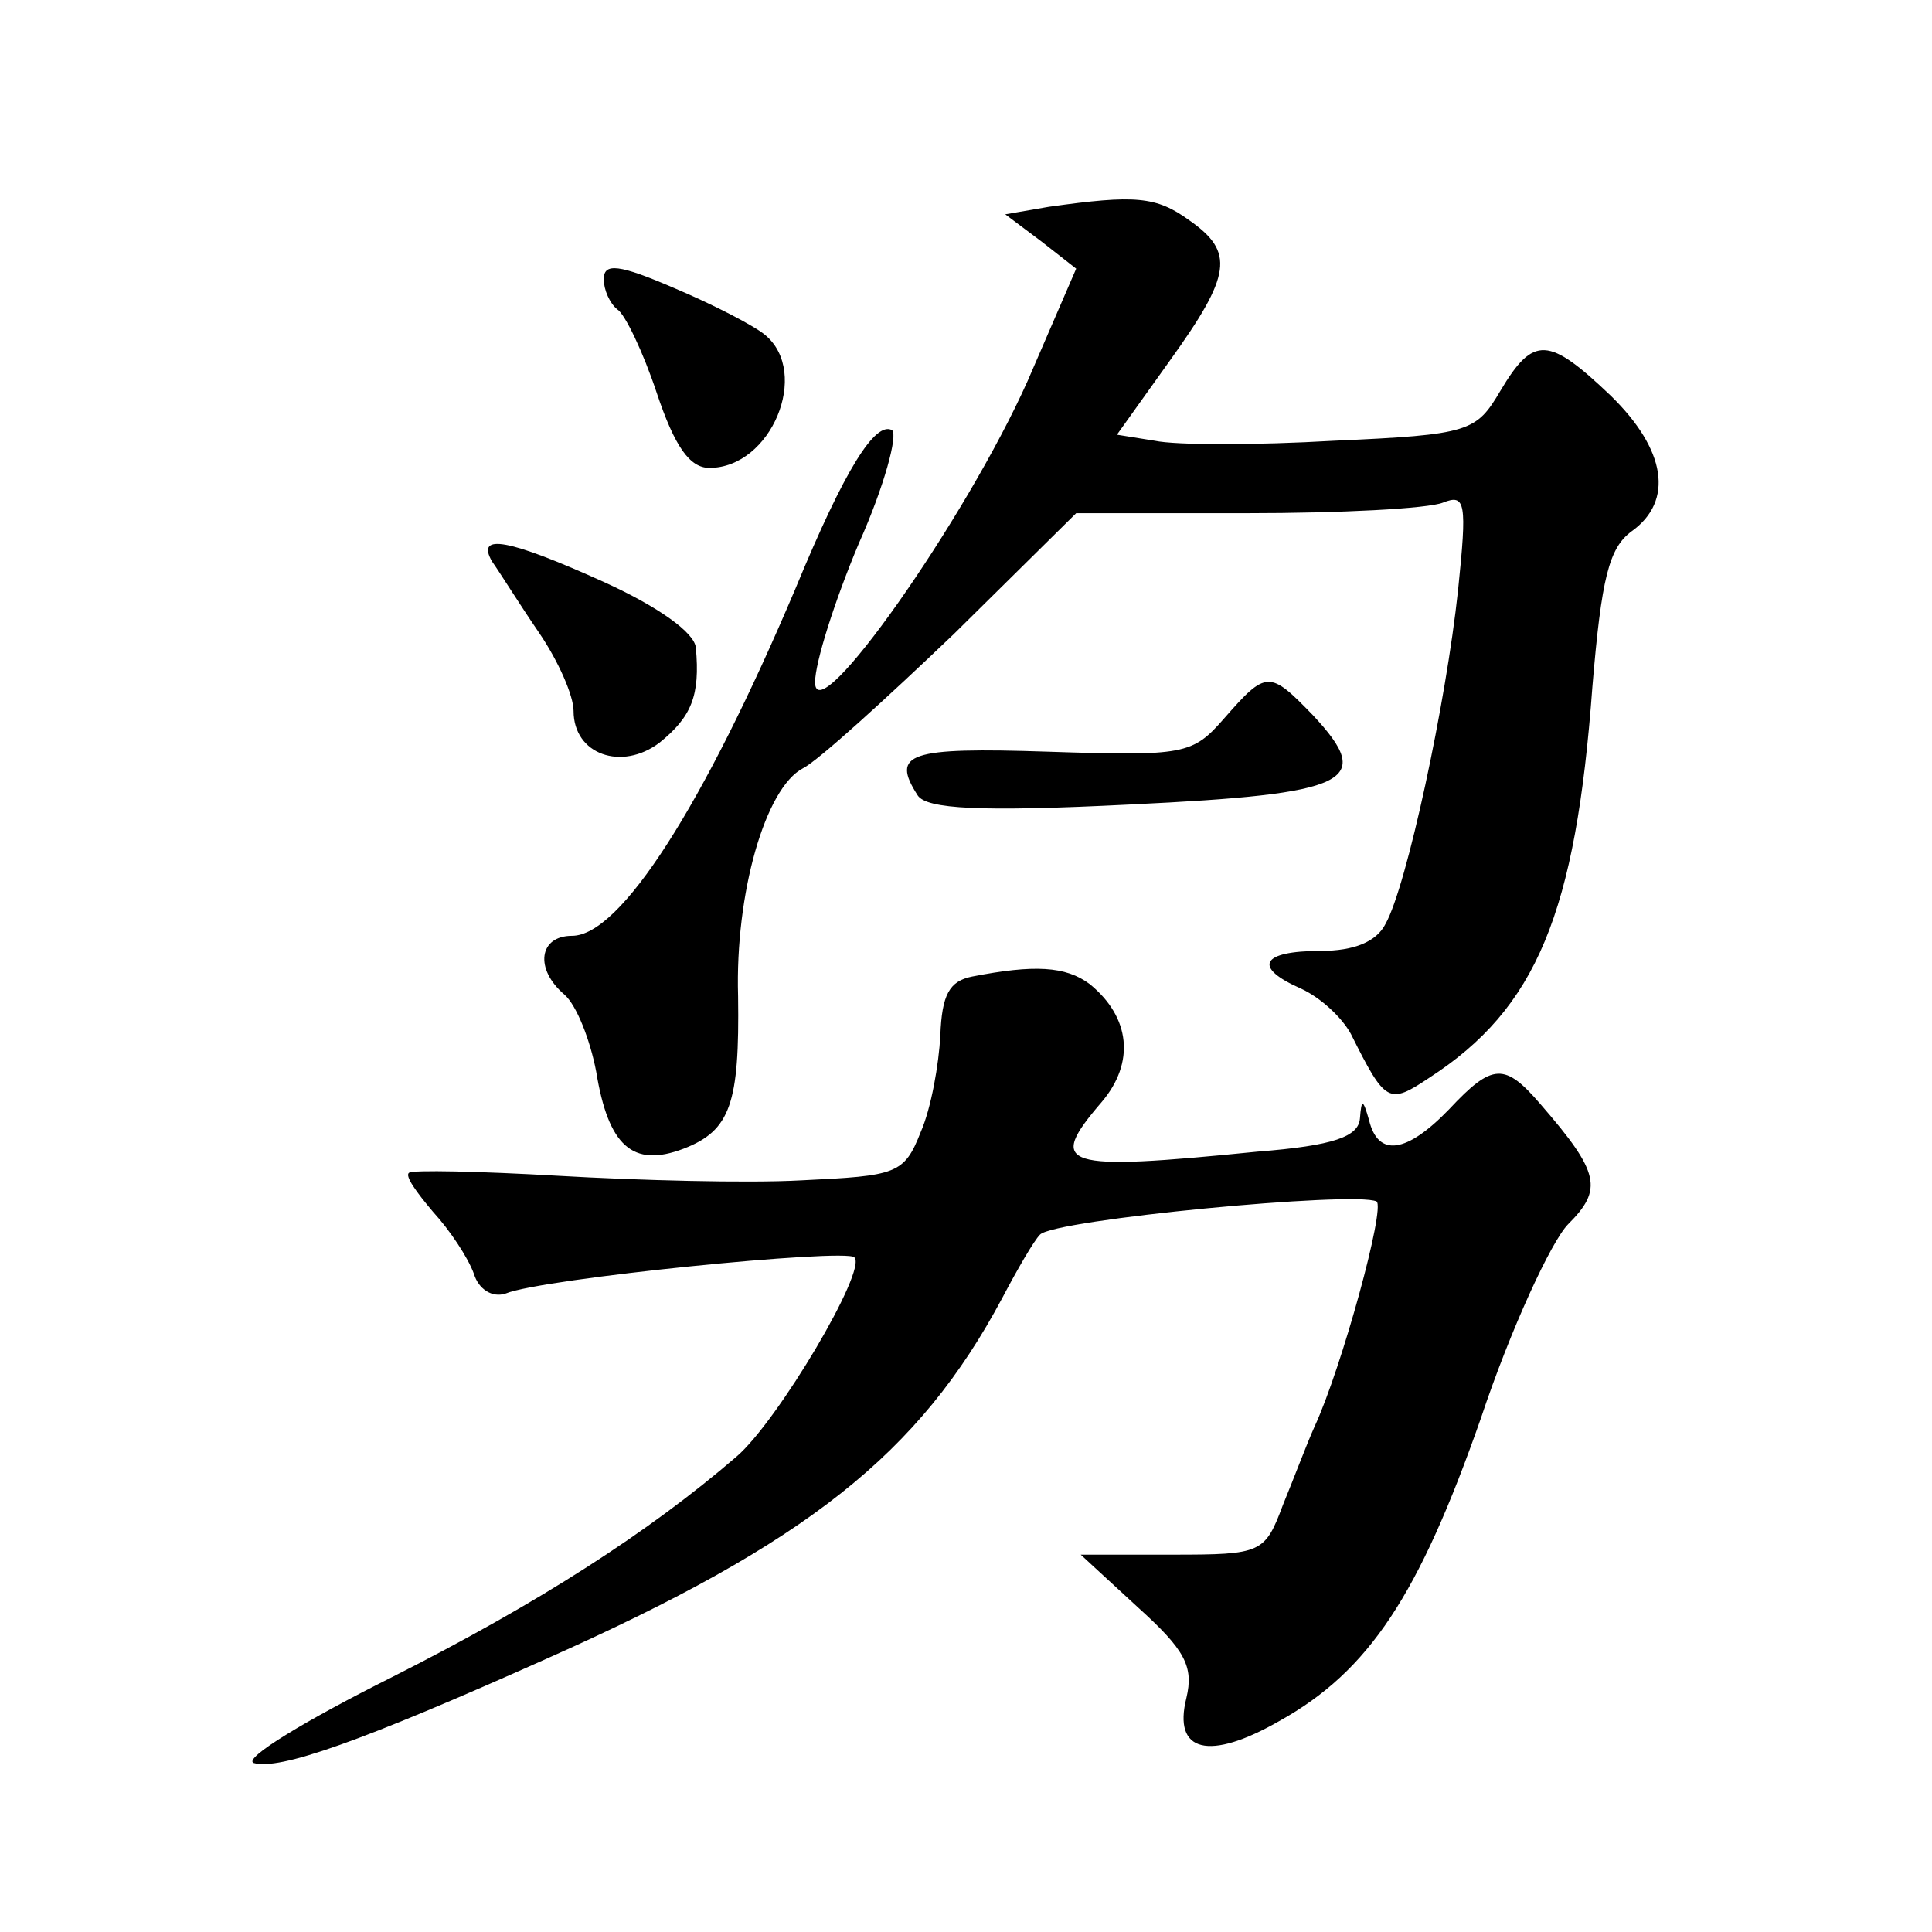 <?xml version="1.0" standalone="no"?>
<!DOCTYPE svg PUBLIC "-//W3C//DTD SVG 20010904//EN"
 "http://www.w3.org/TR/2001/REC-SVG-20010904/DTD/svg10.dtd">
<svg version="1.0" xmlns="http://www.w3.org/2000/svg"
 width="128pt" height="128pt" viewBox="0 0 128 128"
 preserveAspectRatio="xMidYMid meet">
<g transform="translate(0,128) scale(0.1,-0.1)"
fill="#0" stroke="none">
<path d="M695 1143 l-29 -5 24 -18 23 -18 -32 -74 c-41 -92 -141 -234 -141 -200
0 13 13 54 29 92 17 38 26 72 22 75 -11 6 -31 -25 -64 -105 -61 -144 -116 -230
-148 -230 -22 0 -25 -22 -5 -39 8 -7 17 -30 21 -51 8 -49 24 -64 58 -51 31 12 37
30 36 101 -2 68 18 138 43 151 10 5 55 46 100 89 l81 80 113 0 c62 0 120 3 130
7 15 6 16 0 10 -58 -8 -75 -34 -196 -48 -221 -6 -12 -21 -18 -43 -18 -40 0 -45
-11 -13 -25 13 -6 27 -19 33 -30 23 -46 25 -47 52 -29 71 46 97 109 108 259 6 72
11 92 26 103 28 20 23 54 -14 90 -41 39 -51 40 -73 3 -16 -27 -20 -29 -110 -33
-52 -3 -105 -3 -119 0 l-25 4 35 49 c41 57 43 72 13 93 -22 16 -36 17 -93 9z M400
1095 c0 -7 4 -16 9 -20 5 -3 17 -28 26 -55 12 -36 22 -50 35 -50 41 0 67 63 37
88 -7 6 -34 20 -60 31 -37 16 -47 17 -47 6z M326 908 c5 -7 18 -28 31 -47 13 -19
23 -42 23 -52 0 -29 32 -40 57 -21 21 17 27 31 24 63 -1 10 -25 27 -60 43 -64 29
-86 33 -75 14z M811 804 c-21 -24 -26 -25 -117 -22 -92 3 -104 -1 -86 -29 6 -9
41 -11 141 -6 146 7 162 15 121 59 -29 30 -31 30 -59 -2z M644 633 c-15 -3 -20
-12 -21 -39 -1 -19 -6 -48 -13 -64 -11 -28 -16 -29 -79 -32 -36 -2 -109 0 -161
3 -52 3 -97 4 -99 2 -3 -2 5 -13 16 -26 11 -12 23 -30 27 -41 3 -10 12 -16 21 -13
24 10 225 30 231 24 9 -8 -51 -109 -78 -132 -58 -50 -131 -97 -228 -146 -58 -29
-99 -54 -92 -57 17 -5 71 14 194 69 173 77 247 136 302 239 10 19 21 38 25 42 9
10 209 29 223 22 6 -4 -23 -110 -41 -149 -5 -11 -14 -35 -21 -52 -12 -32 -14 -33
-73 -33 l-61 0 38 -35 c31 -28 37 -39 32 -60 -9 -36 15 -42 62 -15 59 33 92 83
133 200 20 60 47 118 58 129 23 23 21 34 -18 79 -24 28 -32 28 -61 -3 -28 -29 -47
-32 -53 -7 -4 14 -5 14 -6 1 -1 -12 -17 -18 -68 -22 -130 -13 -140 -10 -103 33
22 26 19 56 -8 78 -16 12 -37 13 -78 5z"/>
</g>
</svg>
